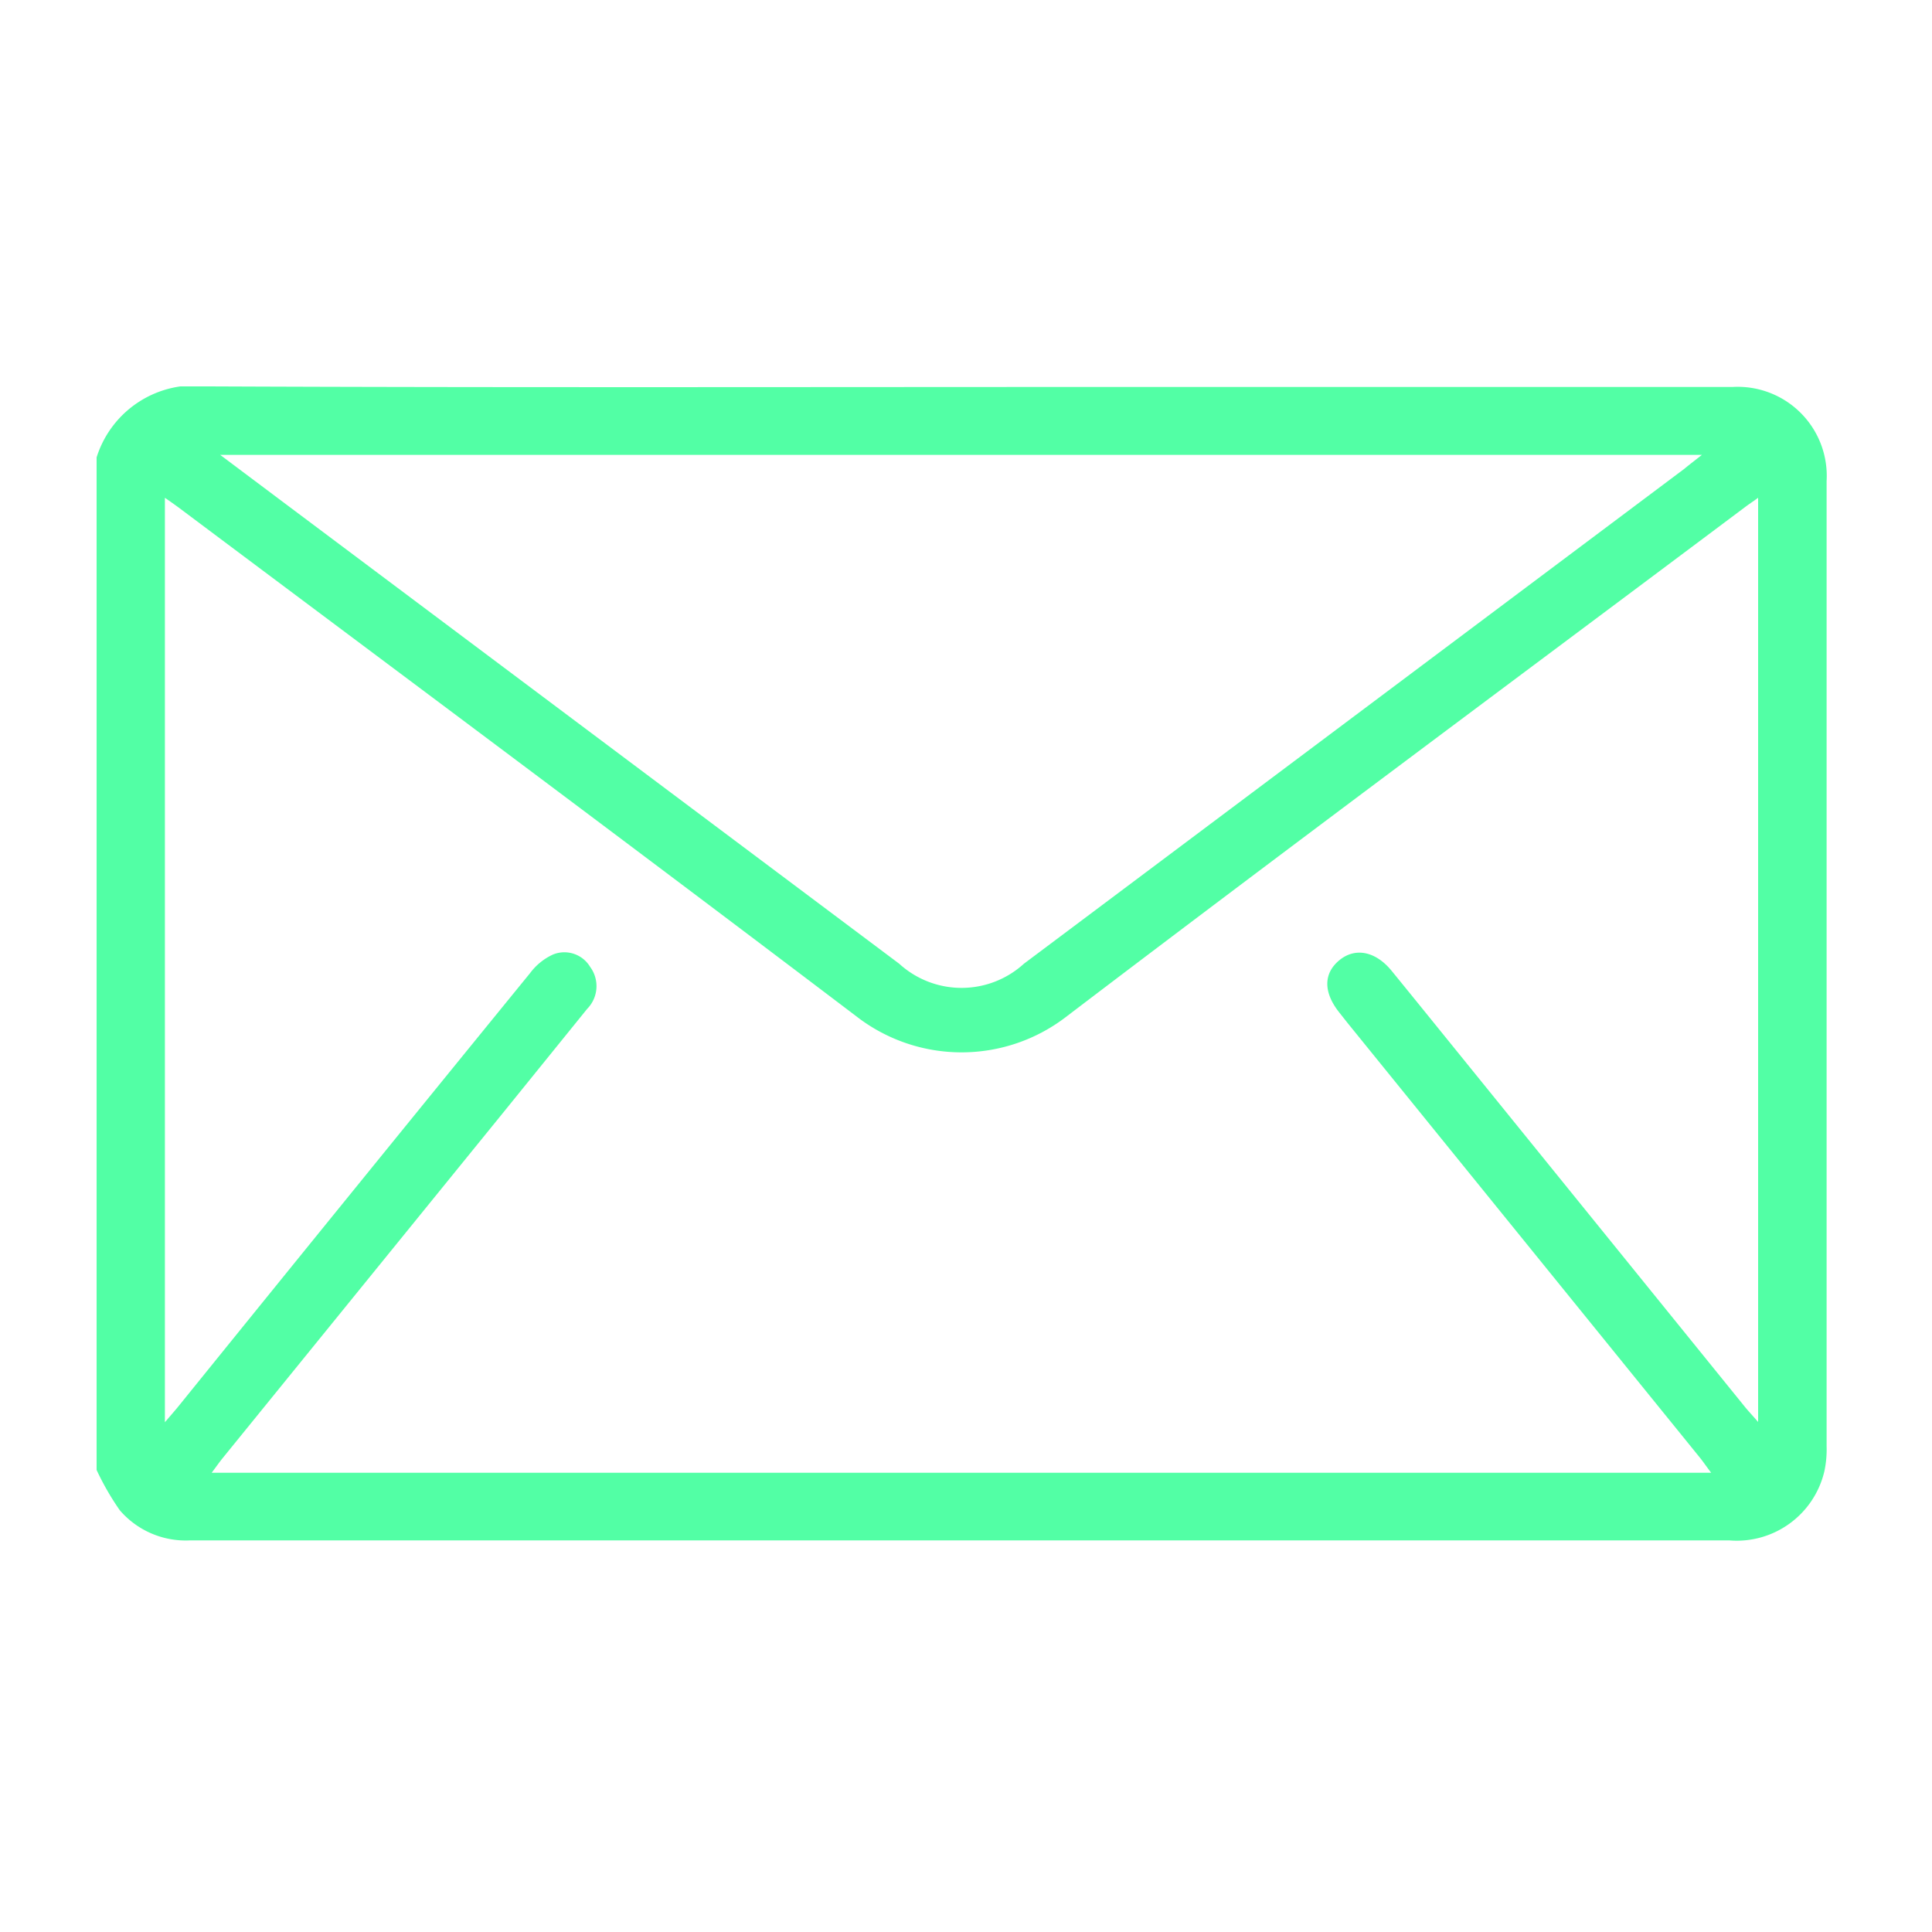 <svg xmlns="http://www.w3.org/2000/svg" xmlns:xlink="http://www.w3.org/1999/xlink" width="20" height="20" viewBox="0 0 20 20">
  <defs>
    <clipPath id="clip-path">
      <rect id="Rectangle_6" data-name="Rectangle 6" width="20" height="20" transform="translate(160 209)" fill="#fff"/>
    </clipPath>
    <clipPath id="clip-path-2">
      <rect id="Rectangle_5" data-name="Rectangle 5" width="18" height="12" transform="translate(18 12) rotate(180)" fill="#fff"/>
    </clipPath>
  </defs>
  <g id="Mask_Group_4" data-name="Mask Group 4" transform="translate(-160 -209)" clip-path="url(#clip-path)">
    <g id="Group_6" data-name="Group 6" transform="translate(161 203)">
      <g id="Group_5" data-name="Group 5" transform="translate(0 10)" clip-path="url(#clip-path-2)">
        <path id="Path_33" data-name="Path 33" d="M0,21.217a2.782,2.782,0,0,0,.24.417.9.9,0,0,0,.729.312H16.9a.932.932,0,0,0,.986-.716,1.086,1.086,0,0,0,.023-.259q0-5,0-9.991a.922.922,0,0,0-.976-.974q-3.34,0-6.679,0c-3.031,0-6.061.007-9.091-.006A1.064,1.064,0,0,0,0,10.735V21.217Zm1.192.028c.048-.064.077-.106.11-.147L4.2,17.529l.879-1.086a.335.335,0,0,0,.03-.434.311.311,0,0,0-.384-.128.616.616,0,0,0-.238.193Q2.665,18.31.853,20.551c-.041.051-.085.1-.146.172V11.153c.059.041.1.07.141.1,2.34,1.753,4.686,3.5,7.013,5.265a1.777,1.777,0,0,0,2.186,0c2.326-1.77,4.674-3.512,7.013-5.265.042-.032.087-.061.14-.1V20.72c-.056-.064-.095-.106-.131-.149l-2.881-3.557c-.26-.321-.52-.643-.781-.963-.167-.205-.379-.246-.543-.11s-.166.331,0,.54l.087.11,3.641,4.492c.039.048.074.1.122.163H1.193Zm.088-10.536H16.618c-.077.061-.129.1-.183.145L9.6,15.976a.958.958,0,0,1-1.292,0L1.934,11.2l-.653-.49Z" transform="translate(0 -10)" fill="#52ffa5"/>
      </g>
    </g>
  </g>
</svg>

